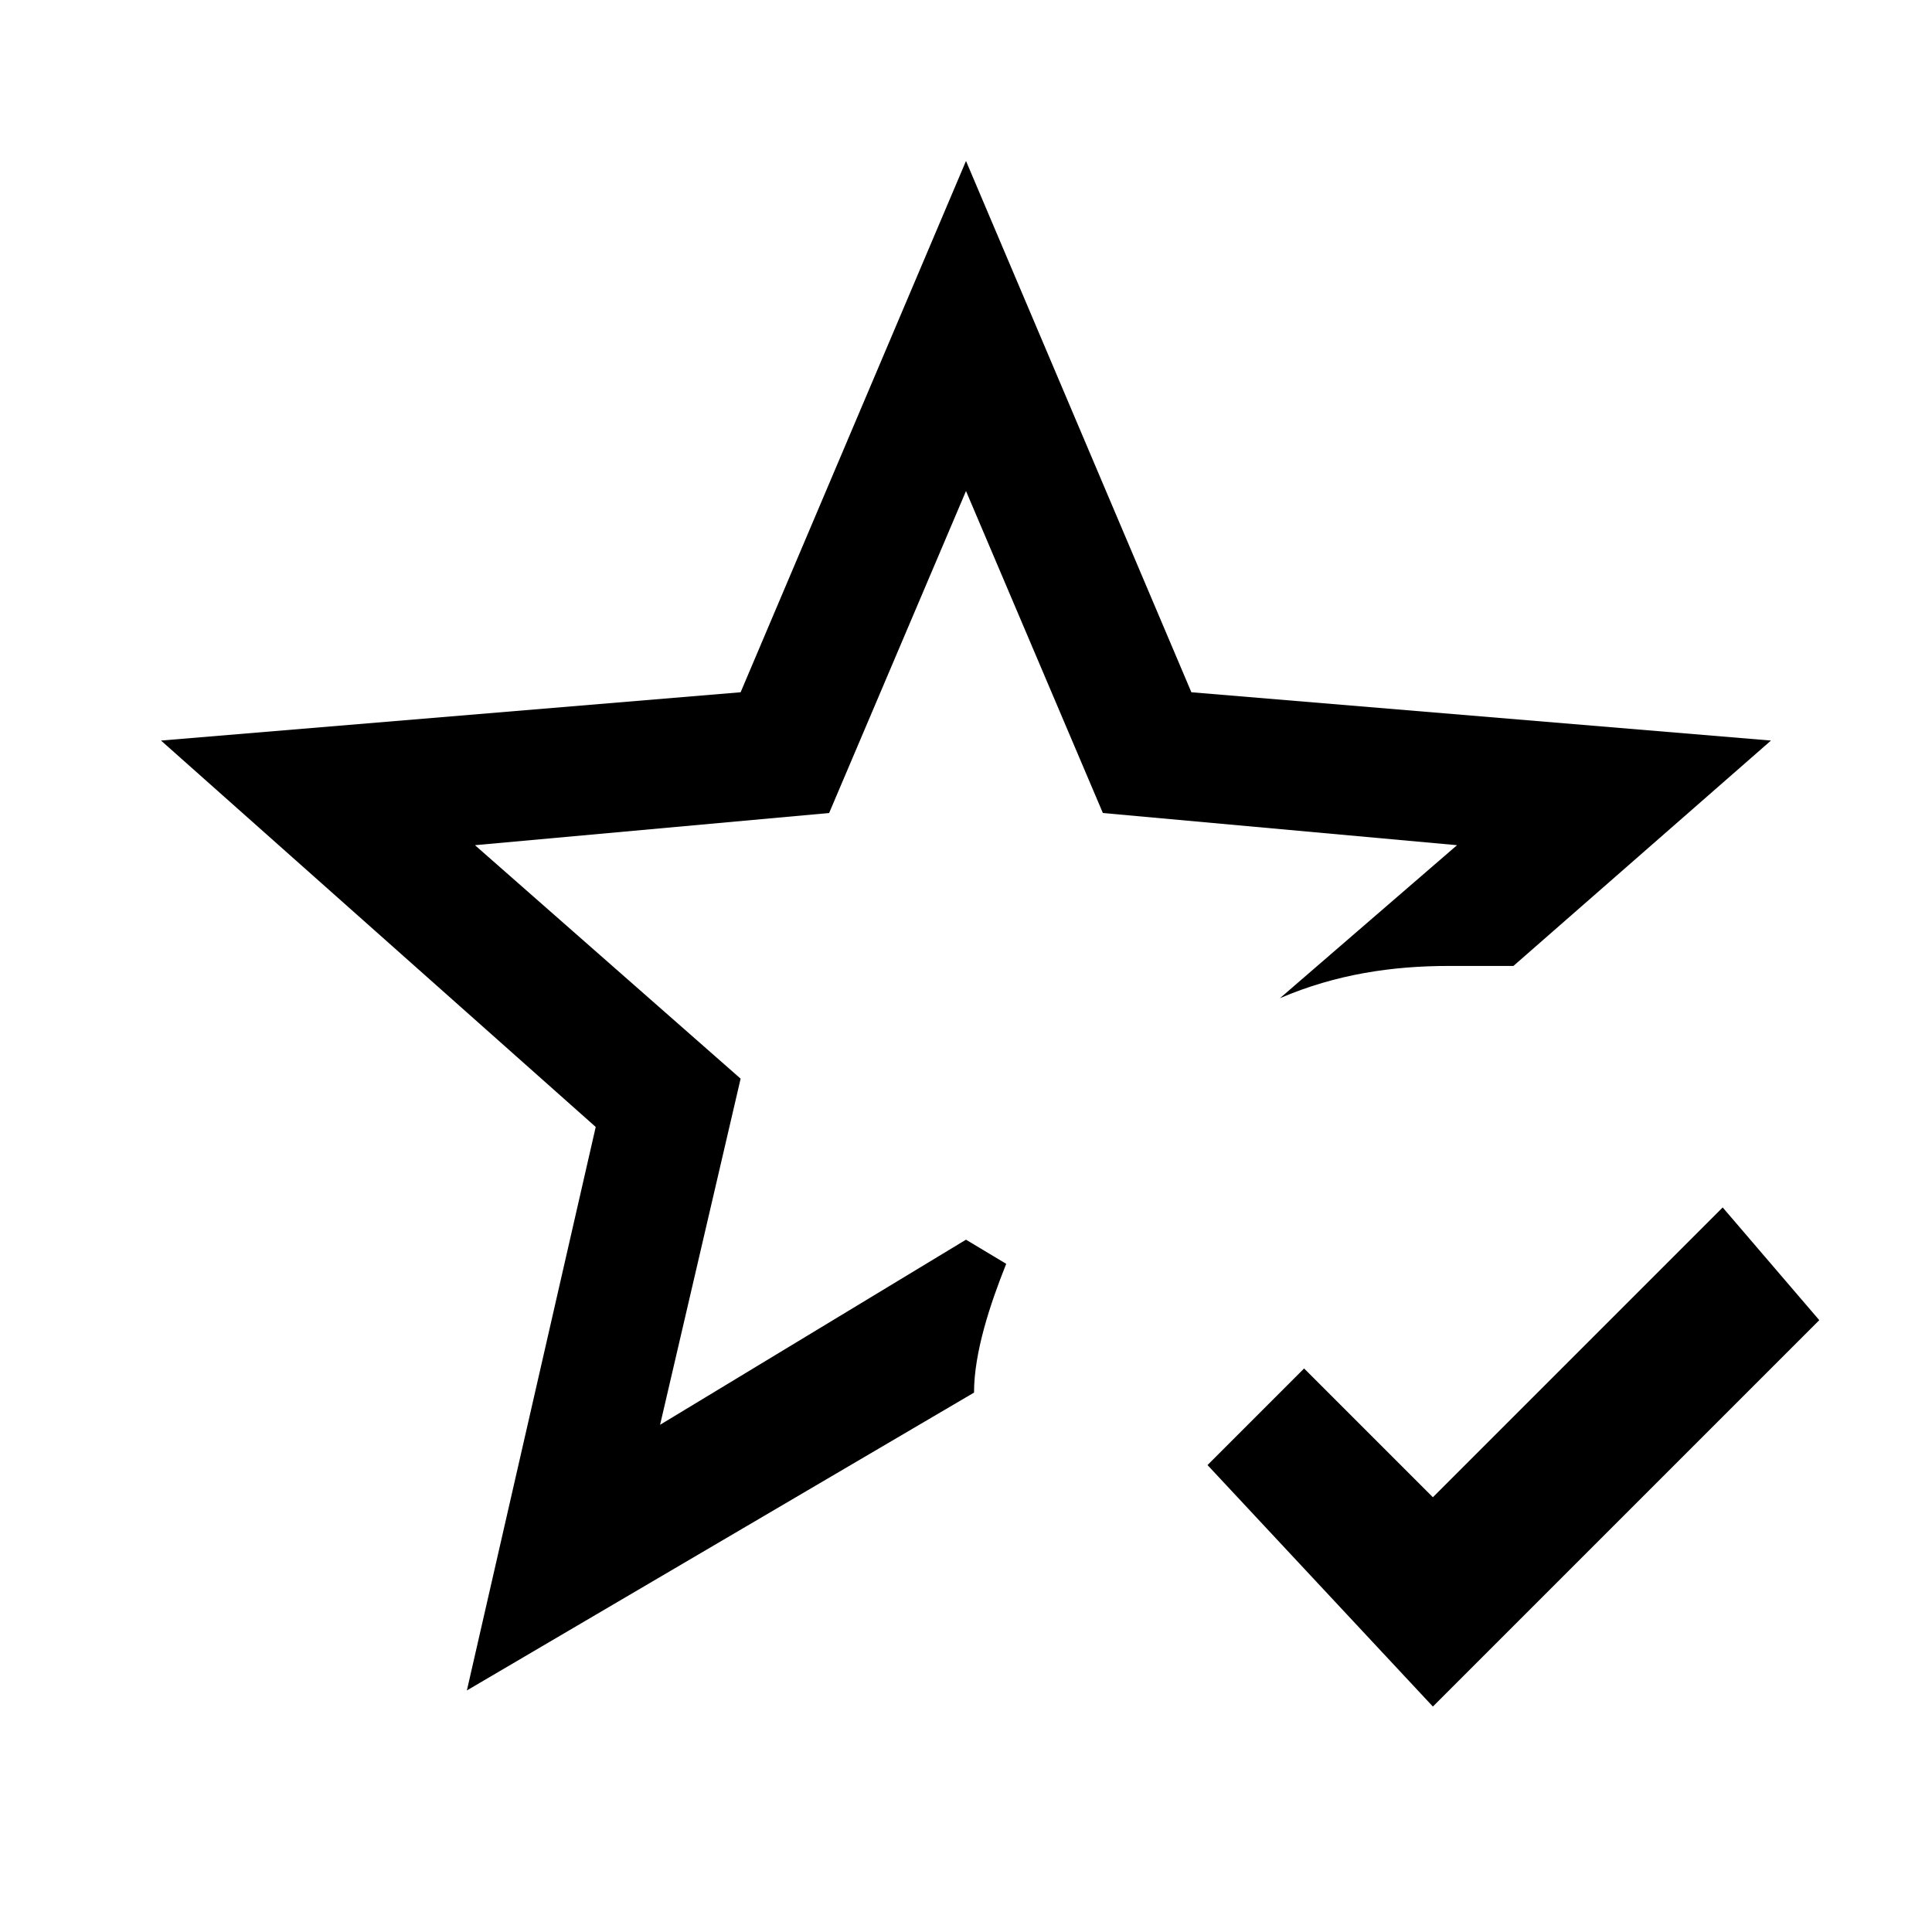 <svg width="32" height="32" viewBox="0 0 32 32" fill="none" xmlns="http://www.w3.org/2000/svg">
<path d="M7.733 27.999L9.867 18.666L2.667 12.266L12.267 11.466L16 2.666L19.733 11.466L29.333 12.266L25.067 15.999H24C23.067 15.999 22.133 16.133 21.2 16.533L24.133 13.999L18.267 13.466L16 8.133L13.733 13.466L7.867 13.999L12.267 17.866L10.933 23.599L16 20.533L16.666 20.933C16.4 21.599 16.133 22.399 16.133 23.066L7.733 27.999ZM23.733 28.266L20 24.266L21.6 22.666L23.733 24.799L28.533 19.999L30.133 21.866L23.733 28.266Z" fill="black"/>
</svg>
